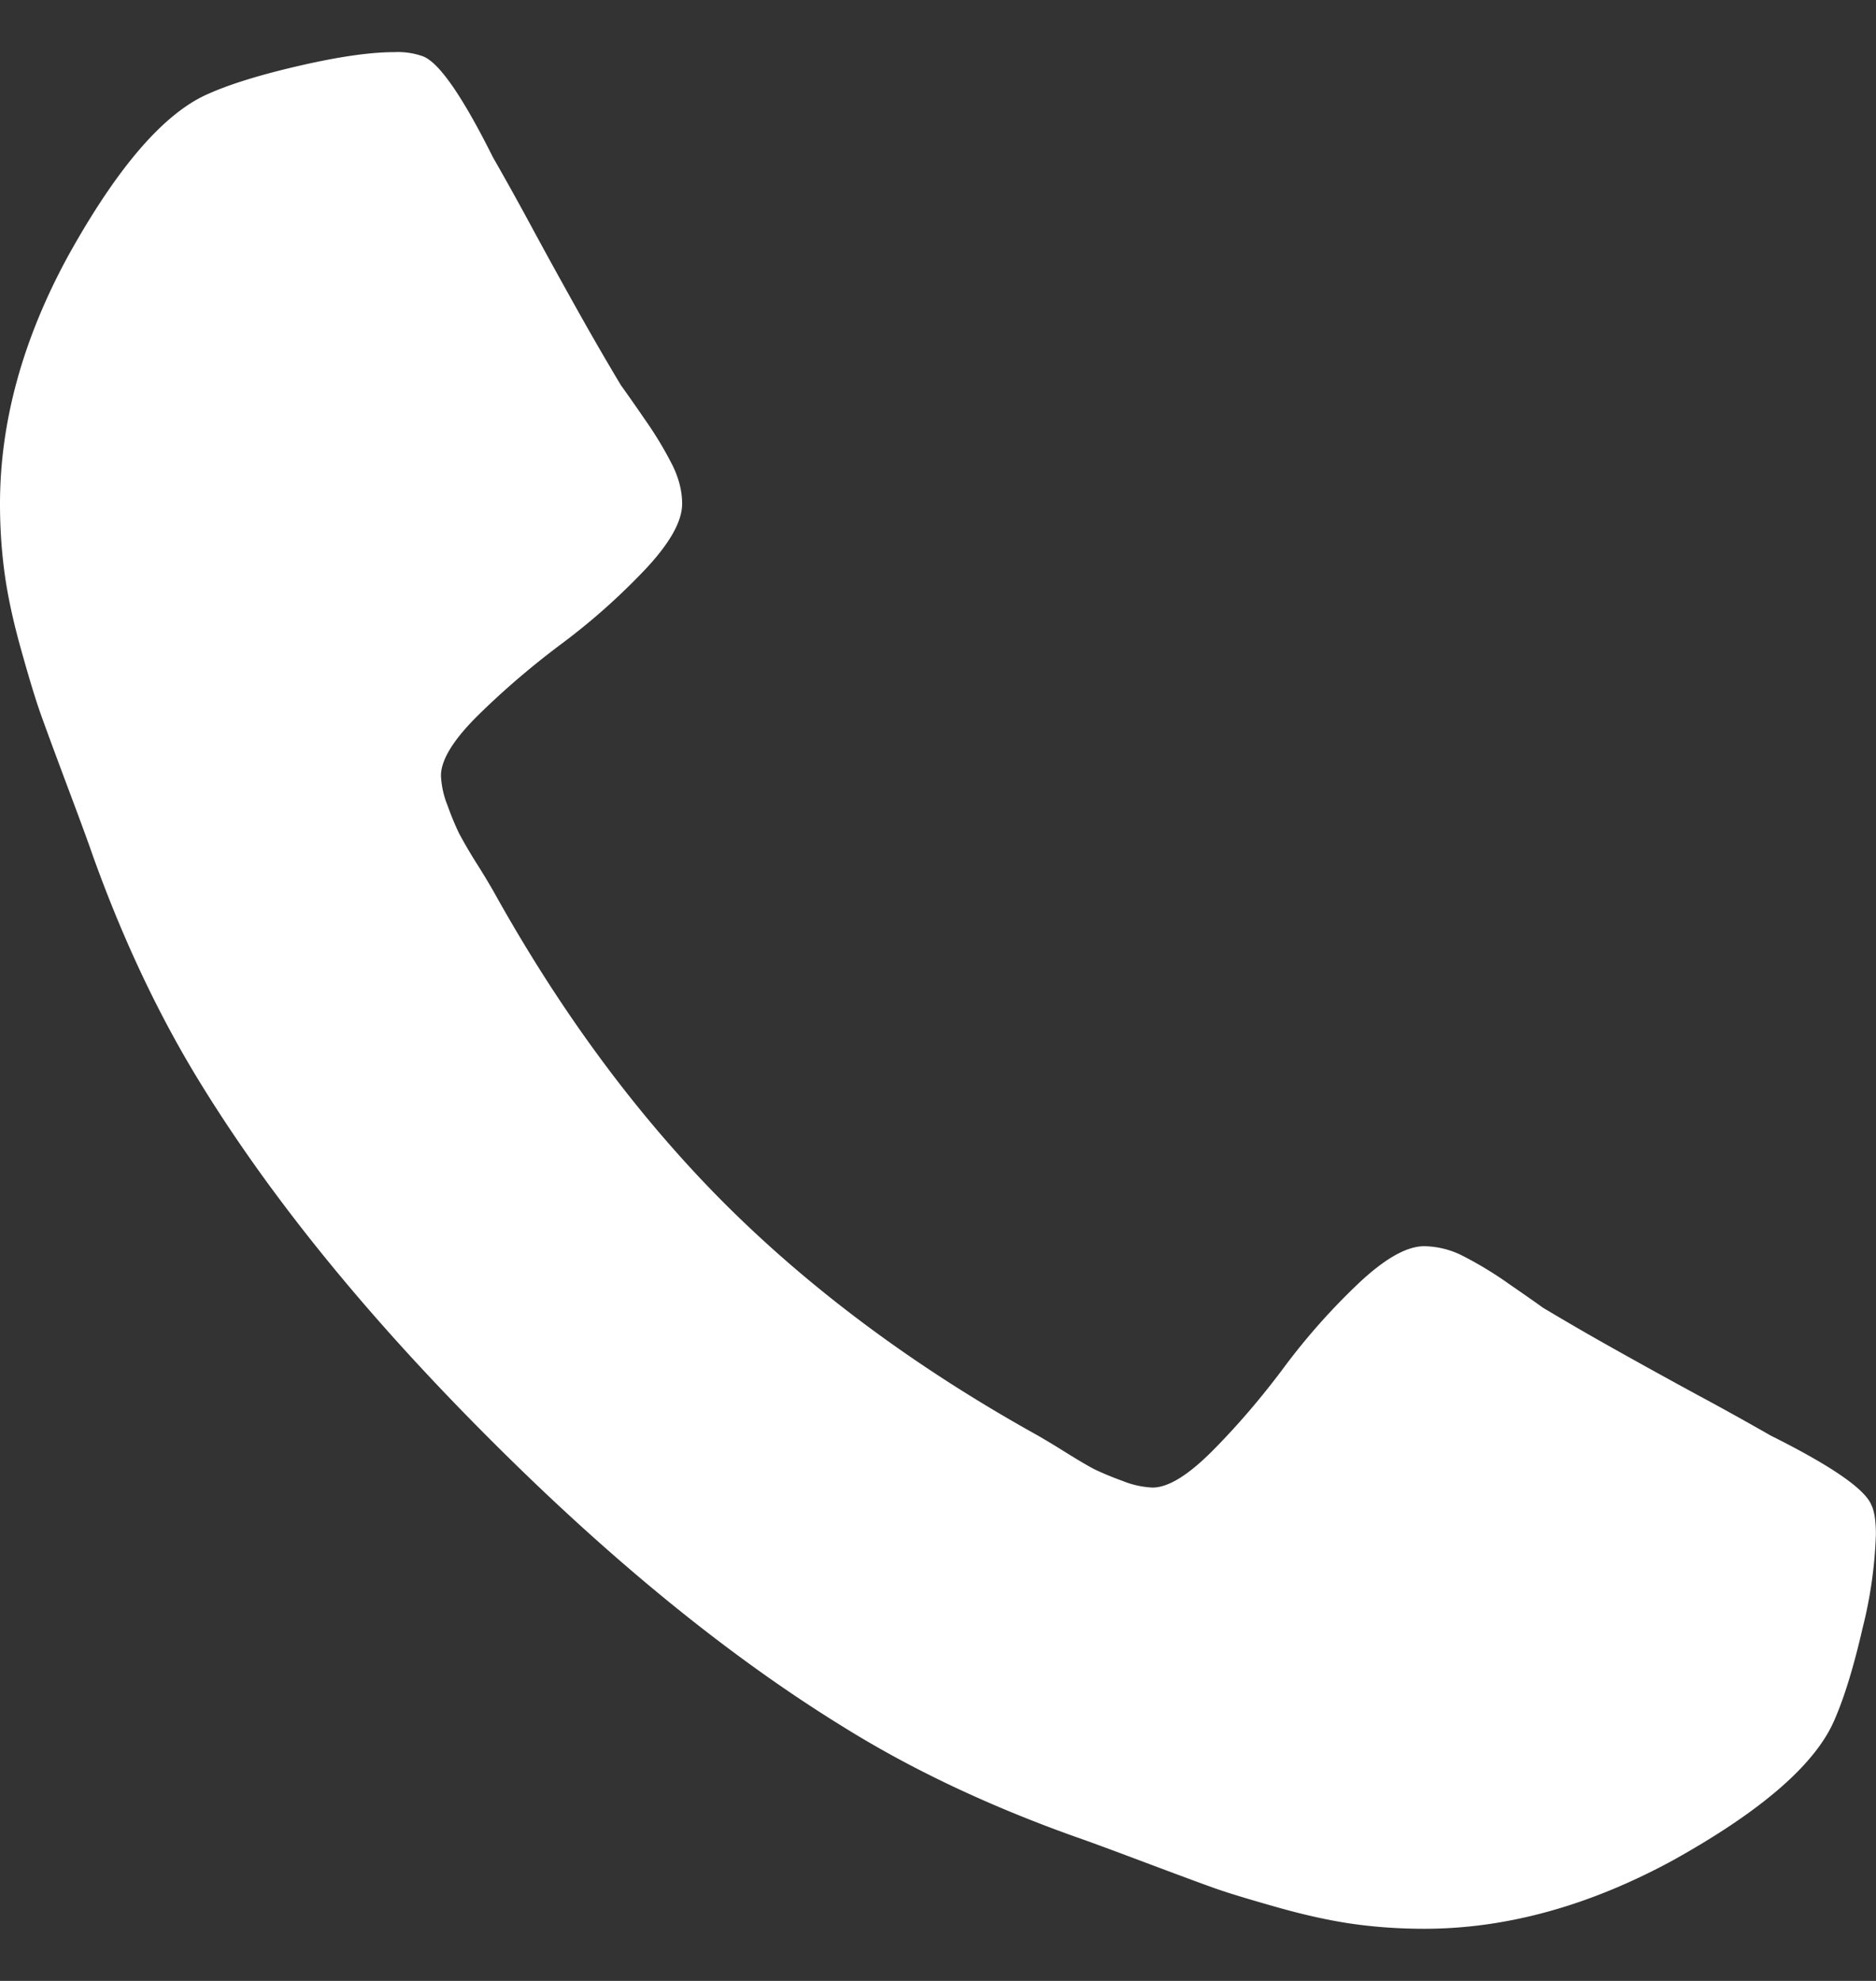 <svg width="18" height="19" fill="none" xmlns="http://www.w3.org/2000/svg"><rect width="100%" height="100%" fill="#333333" stroke="none"/><path d="M17.96 14.447c-.05-.154-.374-.38-.971-.678a29.58 29.58 0 0 0-.69-.383 65.252 65.252 0 0 1-.812-.448 26.877 26.877 0 0 1-.684-.396c-.034-.025-.14-.1-.32-.224a3.591 3.591 0 0 0-.453-.275.838.838 0 0 0-.365-.09c-.17 0-.383.122-.639.365-.255.243-.49.507-.703.793-.213.286-.438.55-.677.792-.239.243-.435.365-.588.365a.87.87 0 0 1-.288-.064 2.992 2.992 0 0 1-.262-.108c-.06-.03-.162-.09-.306-.18a8.09 8.09 0 0 0-.244-.147c-1.167-.648-2.168-1.39-3.004-2.224C6.12 10.71 5.378 9.708 4.73 8.54a7.382 7.382 0 0 0-.147-.243 4.61 4.61 0 0 1-.18-.307 2.772 2.772 0 0 1-.108-.262.865.865 0 0 1-.064-.288c0-.153.122-.35.365-.588s.507-.464.792-.677c.286-.213.55-.448.793-.703.243-.256.364-.469.364-.64 0-.119-.03-.24-.09-.364a3.555 3.555 0 0 0-.274-.454 16.749 16.749 0 0 0-.224-.32 28.13 28.13 0 0 1-.396-.683 64.565 64.565 0 0 1-.448-.812 30.41 30.41 0 0 0-.383-.69C4.432.913 4.206.59 4.052.538A.716.716 0 0 0 3.785.5c-.23 0-.53.043-.901.128s-.663.174-.876.268c-.426.18-.878.7-1.355 1.56C.217 3.256 0 4.049 0 4.833c0 .23.015.454.045.672.03.217.083.462.16.735.076.272.138.475.185.607.047.132.134.368.262.71.128.34.204.549.23.626.298.835.652 1.58 1.06 2.237.674 1.09 1.592 2.218 2.756 3.381 1.163 1.164 2.29 2.082 3.381 2.755.656.41 1.402.763 2.237 1.061.077.026.286.102.626.23.341.128.578.216.71.263.132.047.335.108.607.185.273.077.518.13.735.16.218.03.441.045.671.045.784 0 1.577-.218 2.378-.652.86-.477 1.38-.929 1.56-1.355.093-.213.183-.505.268-.876a4.2 4.2 0 0 0 .128-.901c0-.12-.013-.21-.038-.27z" fill="#fff"/></svg>